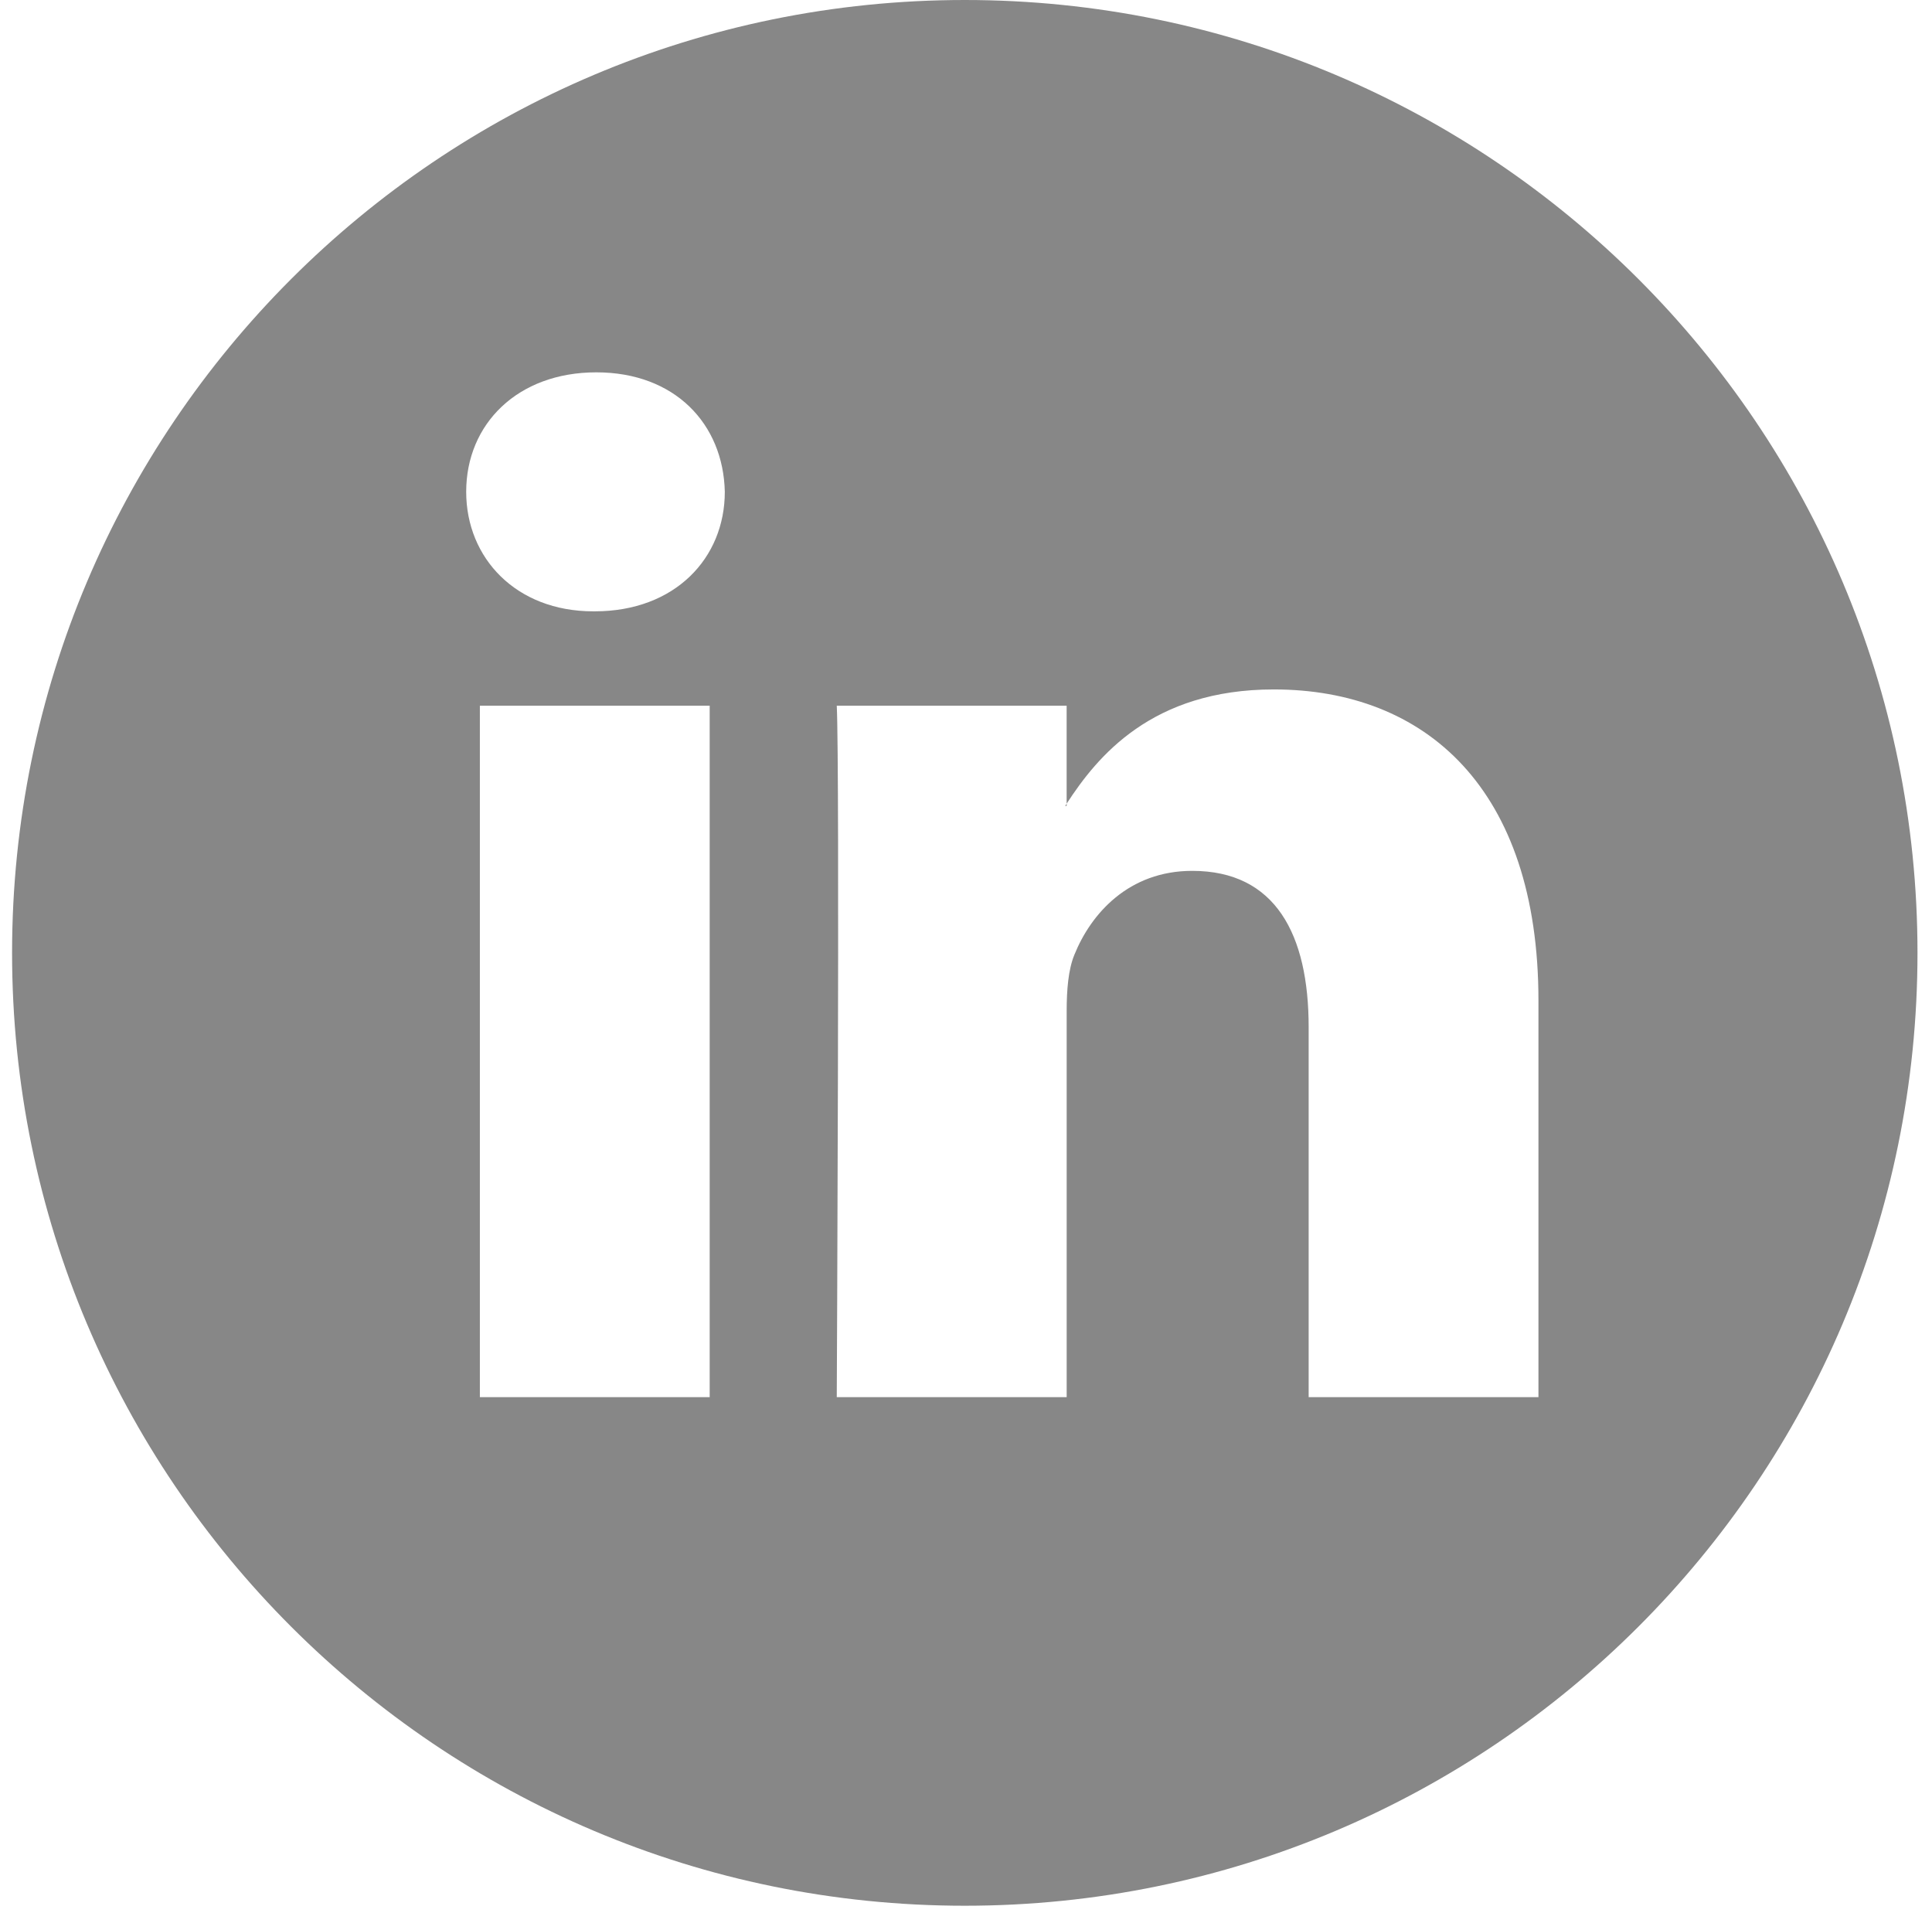 <?xml version="1.0" encoding="UTF-8"?> <svg xmlns="http://www.w3.org/2000/svg" width="100" height="99" viewBox="0 0 100 99" fill="none"> <path d="M55.211 41.708V41.592C55.187 41.63 55.156 41.671 55.133 41.708H55.211Z" fill="#878787"></path> <path d="M49.937 0C22.703 0 0.625 22.078 0.625 49.312C0.625 76.546 22.703 98.624 49.937 98.624C77.171 98.624 99.249 76.546 99.249 49.312C99.249 22.078 77.171 0 49.937 0ZM36.733 72.304H24.838V36.52H36.733V72.304V72.304ZM30.786 31.637H30.706C26.716 31.637 24.13 28.886 24.13 25.451C24.13 21.94 26.793 19.269 30.864 19.269C34.935 19.269 37.438 21.939 37.516 25.451C37.516 28.887 34.936 31.637 30.786 31.637ZM79.632 72.304H67.736V53.159C67.736 48.35 66.015 45.068 61.71 45.068C58.423 45.068 56.467 47.28 55.606 49.42C55.292 50.185 55.211 51.25 55.211 52.32V72.304H43.311C43.311 72.304 43.471 39.879 43.311 36.52H55.209V41.592C56.79 39.157 59.613 35.679 65.932 35.679C73.761 35.679 79.63 40.793 79.63 51.785V72.304H79.632Z" fill="#878787"></path> </svg> 